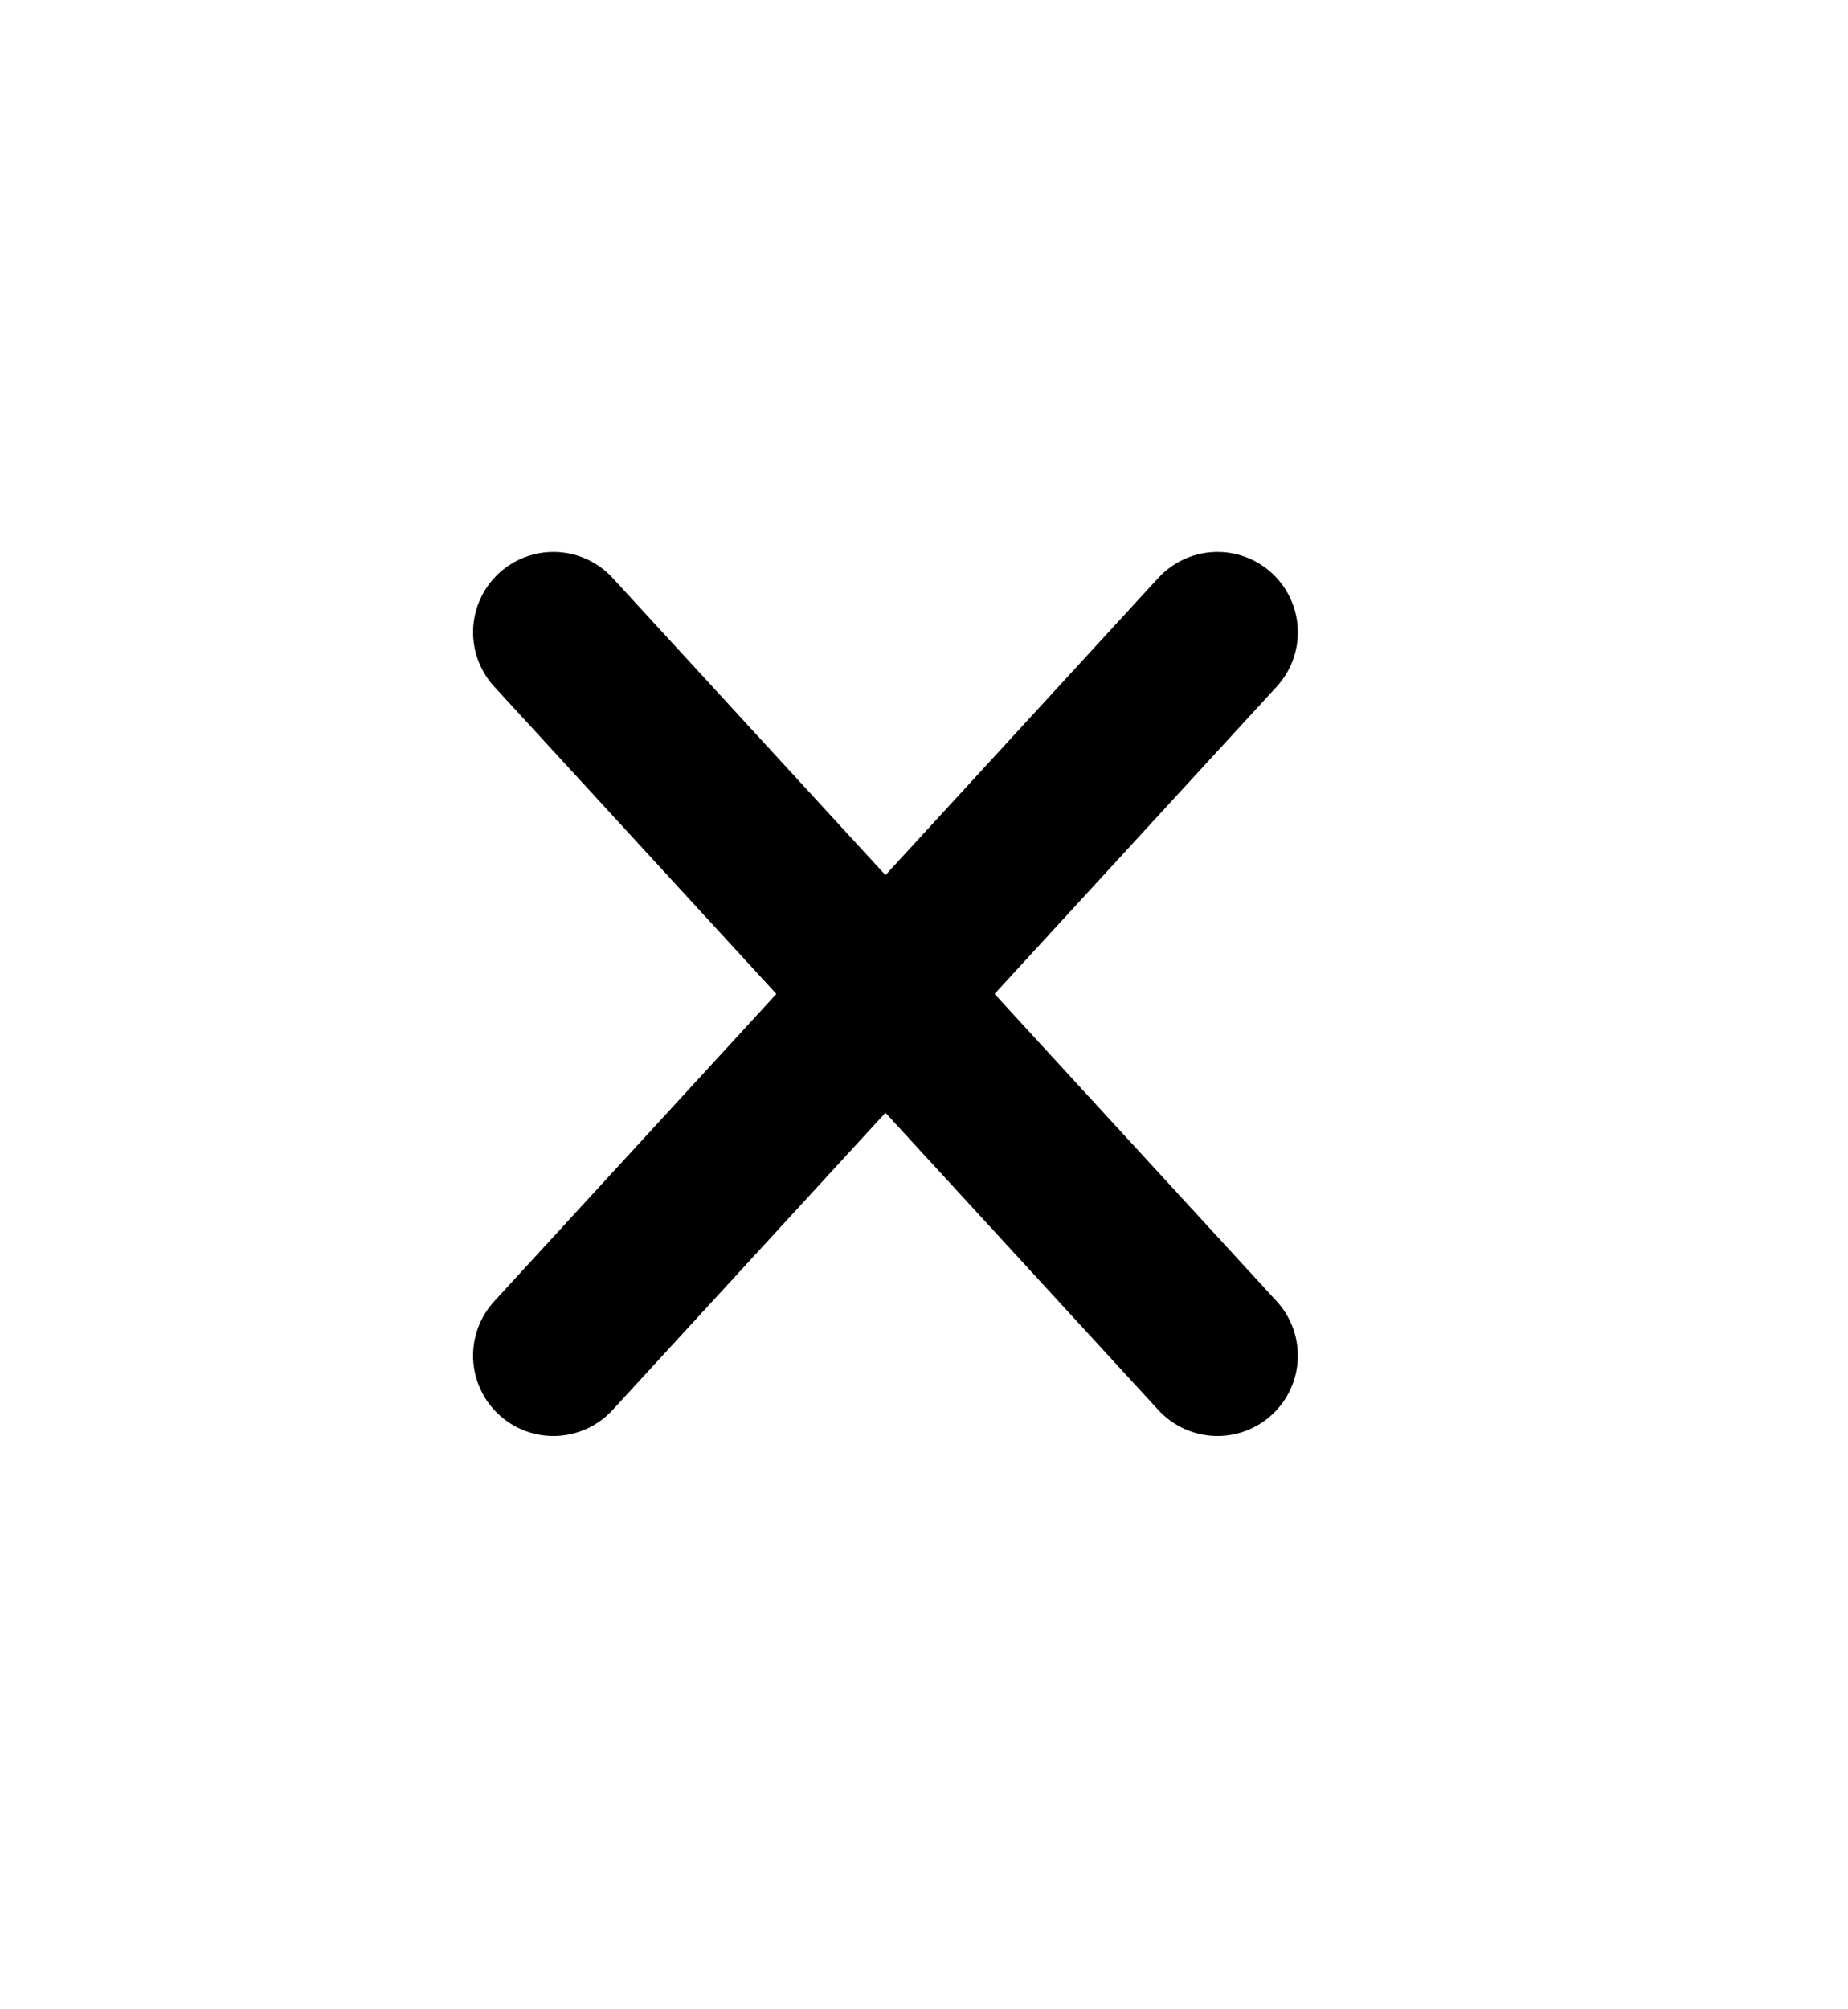 <svg width="23" height="25" viewBox="0 0 23 25" fill="none" xmlns="http://www.w3.org/2000/svg">
<path d="M15.153 7.867L6.888 16.867" stroke="black" stroke-width="2" stroke-linecap="round" stroke-linejoin="round"/>
<path d="M6.888 7.867L15.153 16.867" stroke="black" stroke-width="2" stroke-linecap="round" stroke-linejoin="round"/>
</svg>
